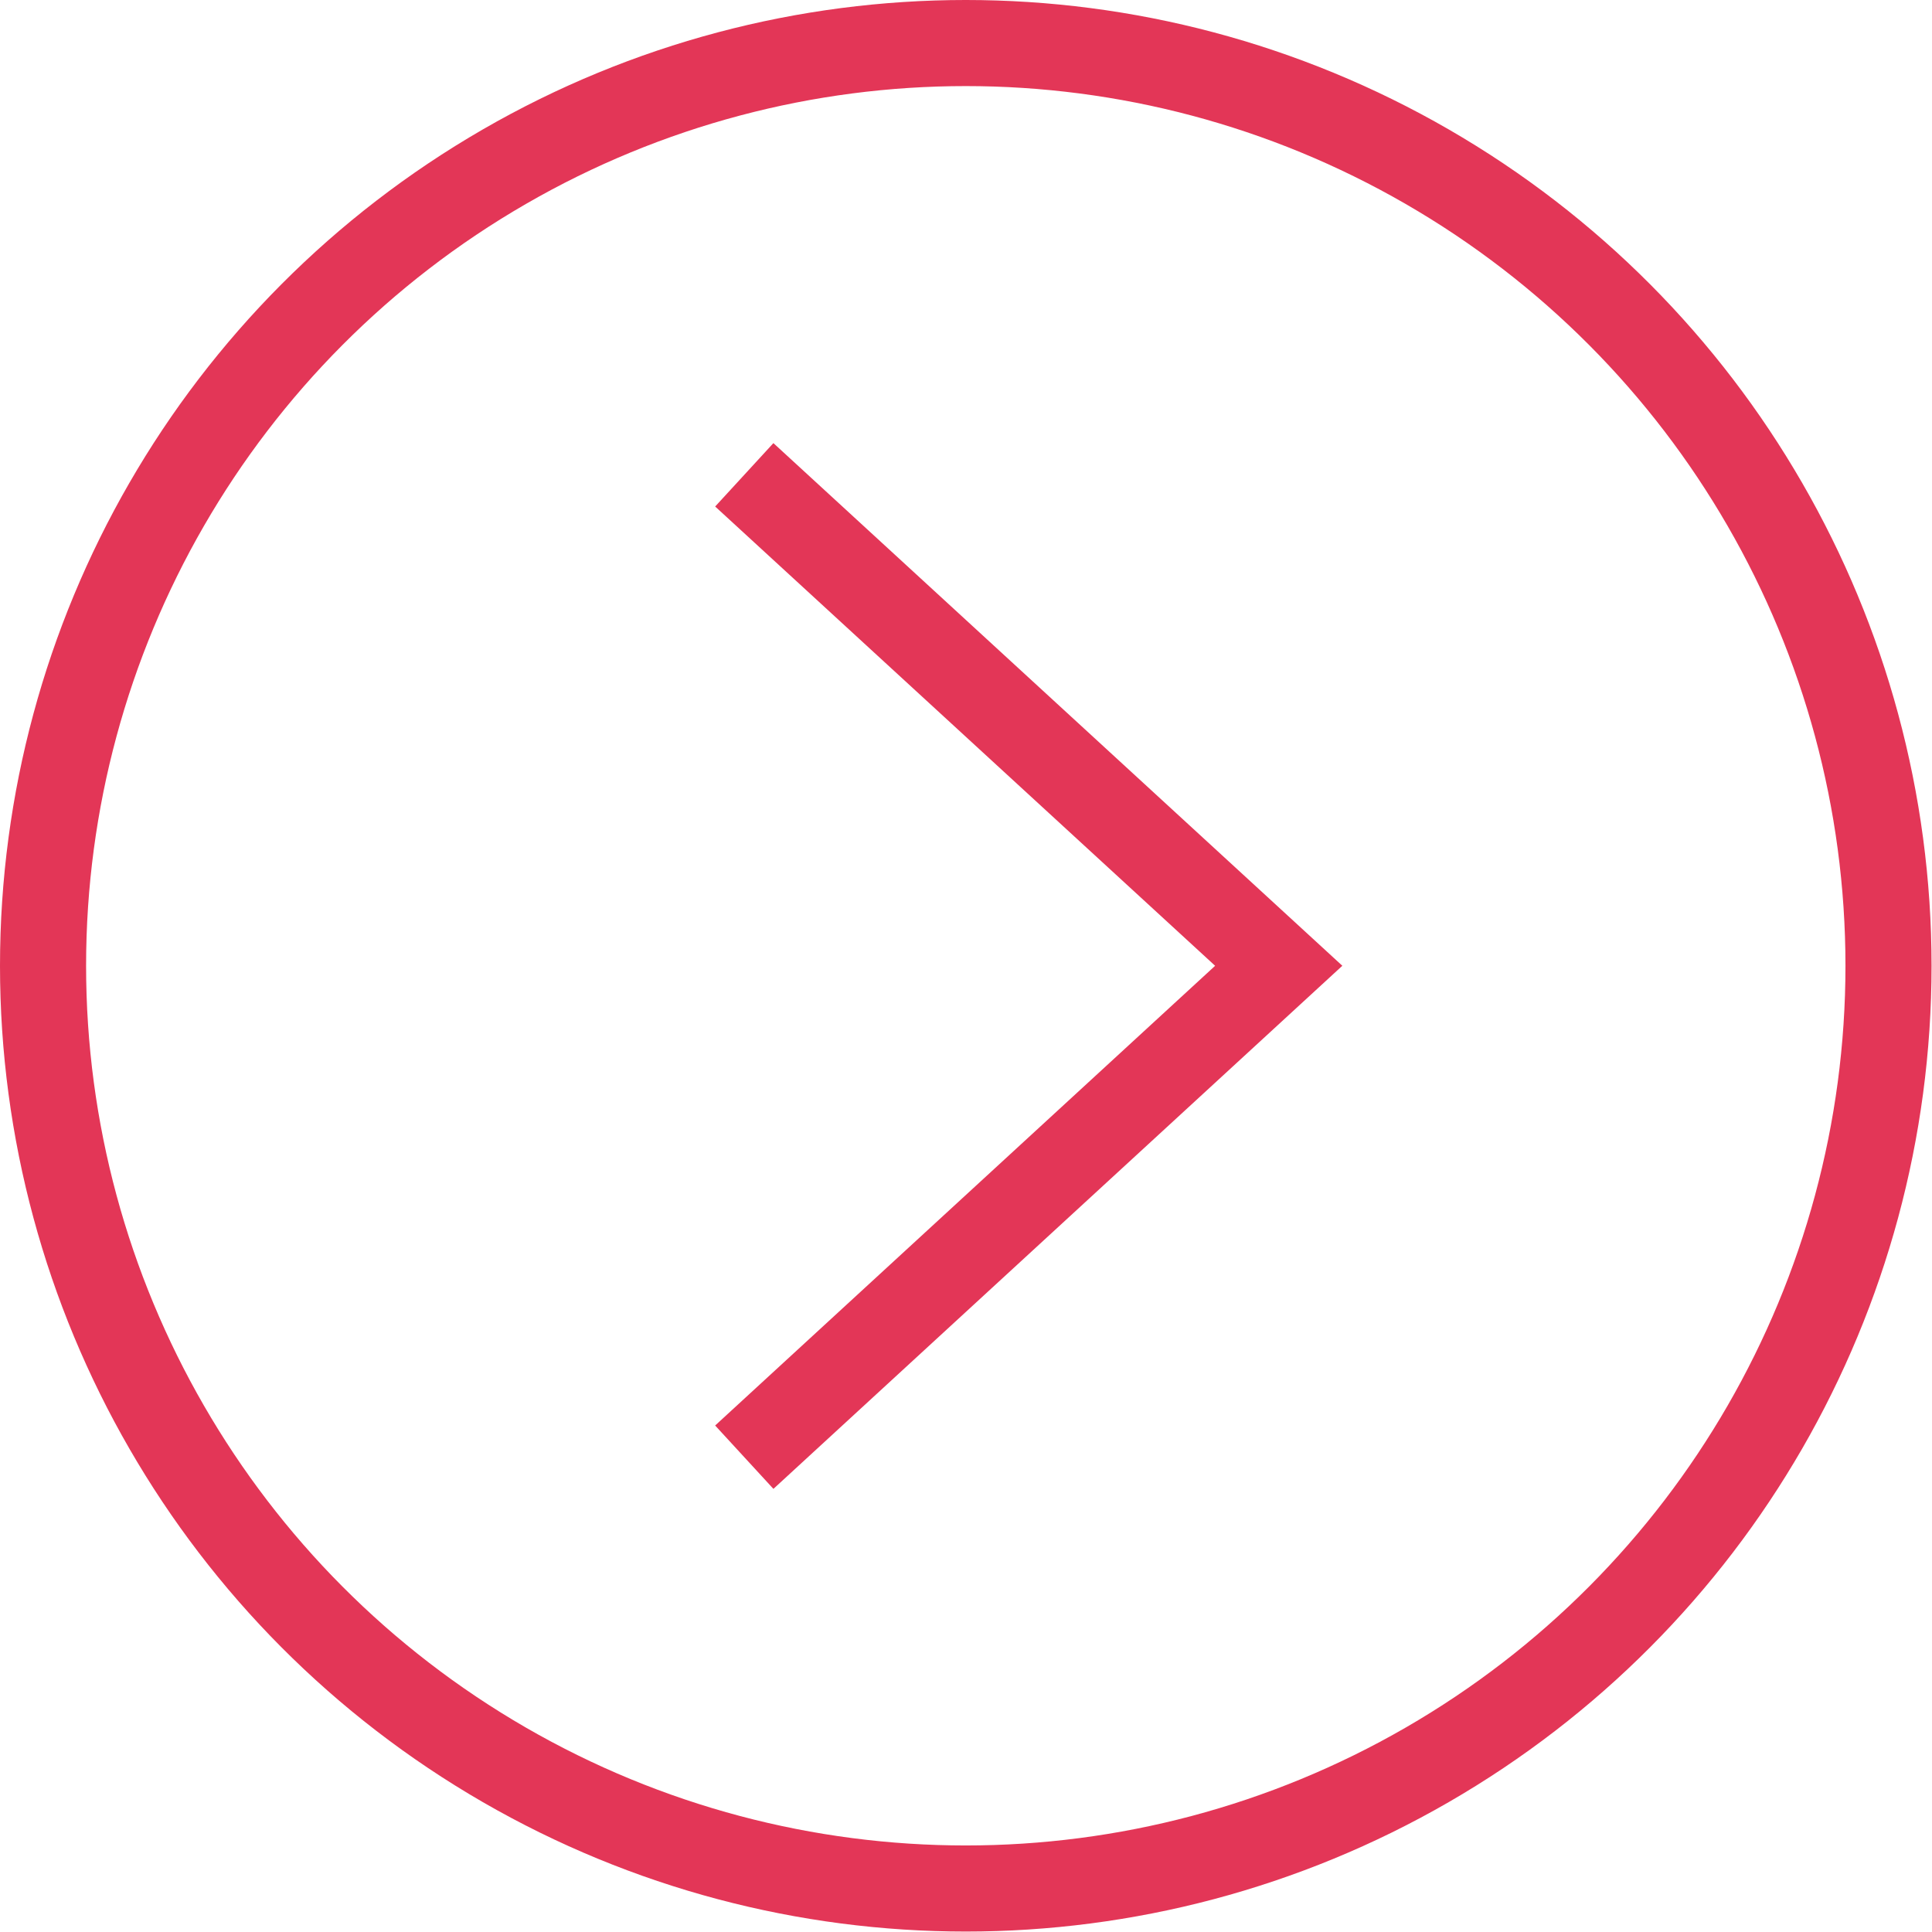<svg xmlns="http://www.w3.org/2000/svg" width="43.09" height="43.09" viewBox="0 0 43.09 43.09"><defs><style>.cls-1{fill:none;stroke:#e33657;stroke-miterlimit:10;stroke-width:1.92px;}</style></defs><g id="レイヤー_2" data-name="レイヤー 2"><g id="レイヤー_1-2" data-name="レイヤー 1"><polyline class="cls-1" points="16.6 32.5 28.52 21.54 16.6 10.59"/><circle class="cls-1" cx="21.54" cy="21.54" r="20.58"/></g></g></svg>
